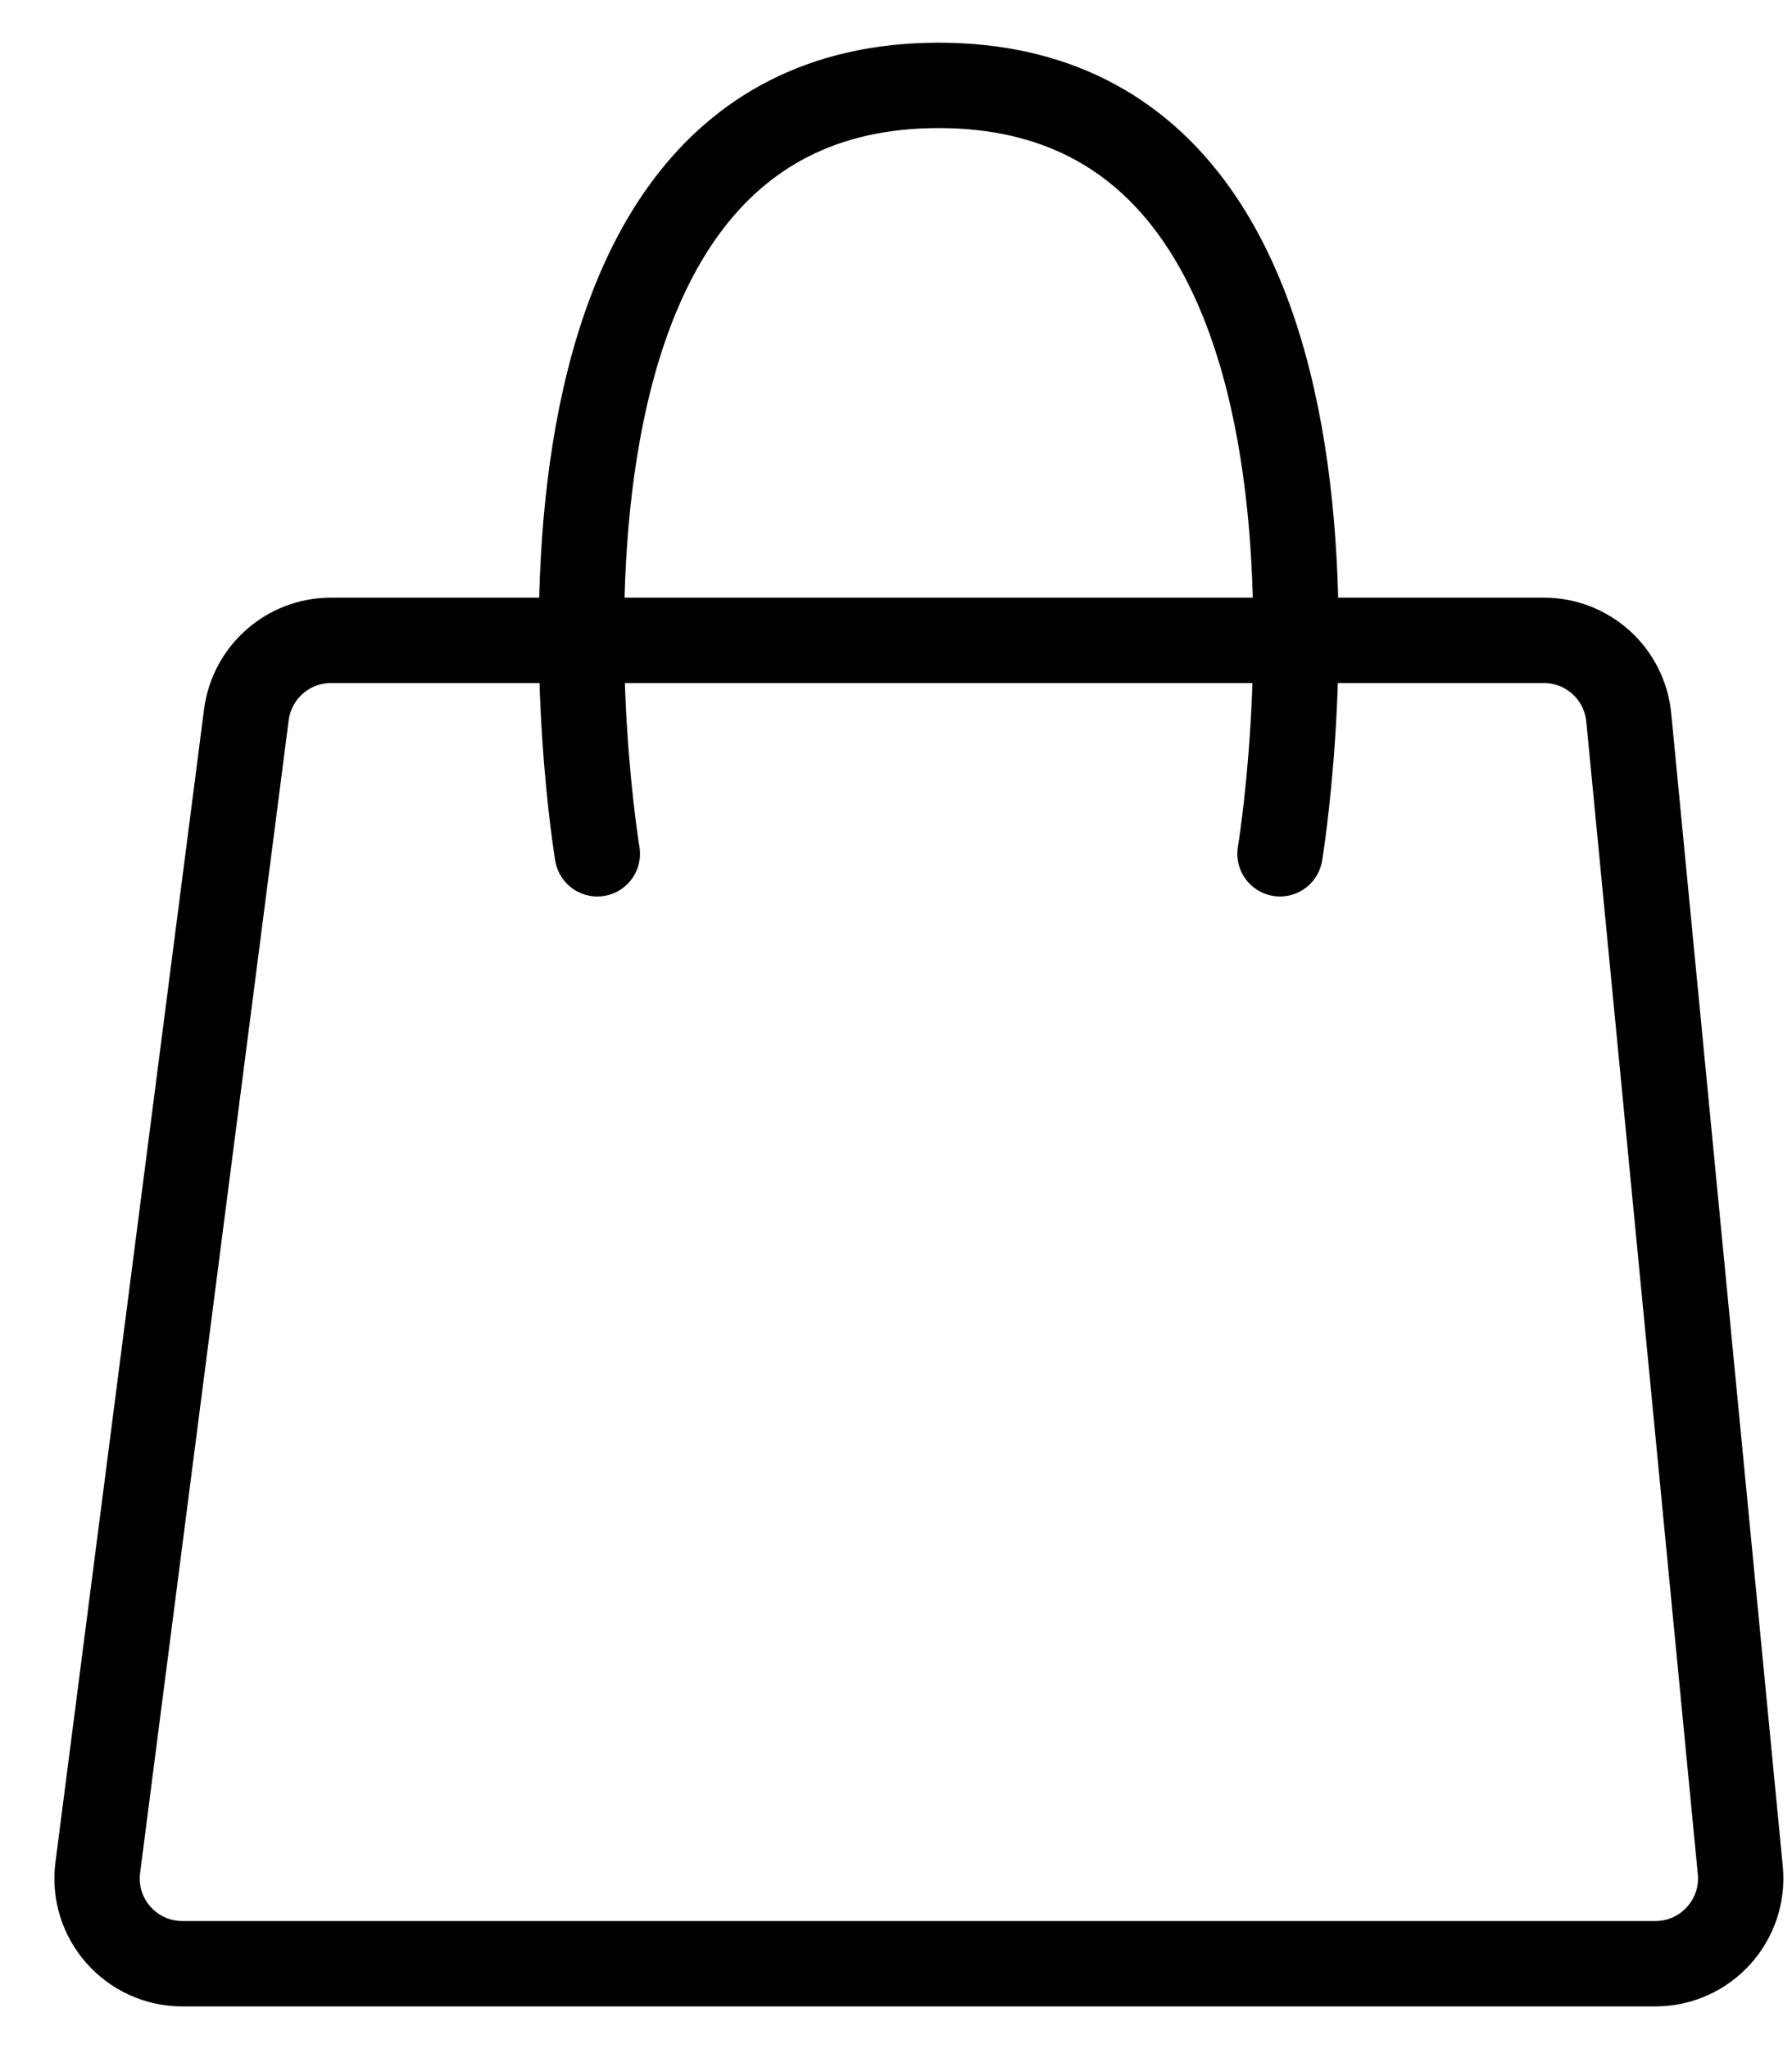 <?xml version="1.0" encoding="UTF-8"?> <svg xmlns="http://www.w3.org/2000/svg" width="21" height="24" viewBox="0 0 21 24" fill="none"><path d="M15 10C15 10 16.5 1 11 1C5.5 1 7 10 7 10M2.137 23H19.399C19.989 23 20.451 22.491 20.394 21.904L19.087 8.404C19.038 7.891 18.607 7.5 18.092 7.5H3.879C3.376 7.5 2.952 7.873 2.887 8.372L1.146 21.872C1.068 22.47 1.534 23 2.137 23Z" stroke="black" stroke-linecap="round"></path></svg> 